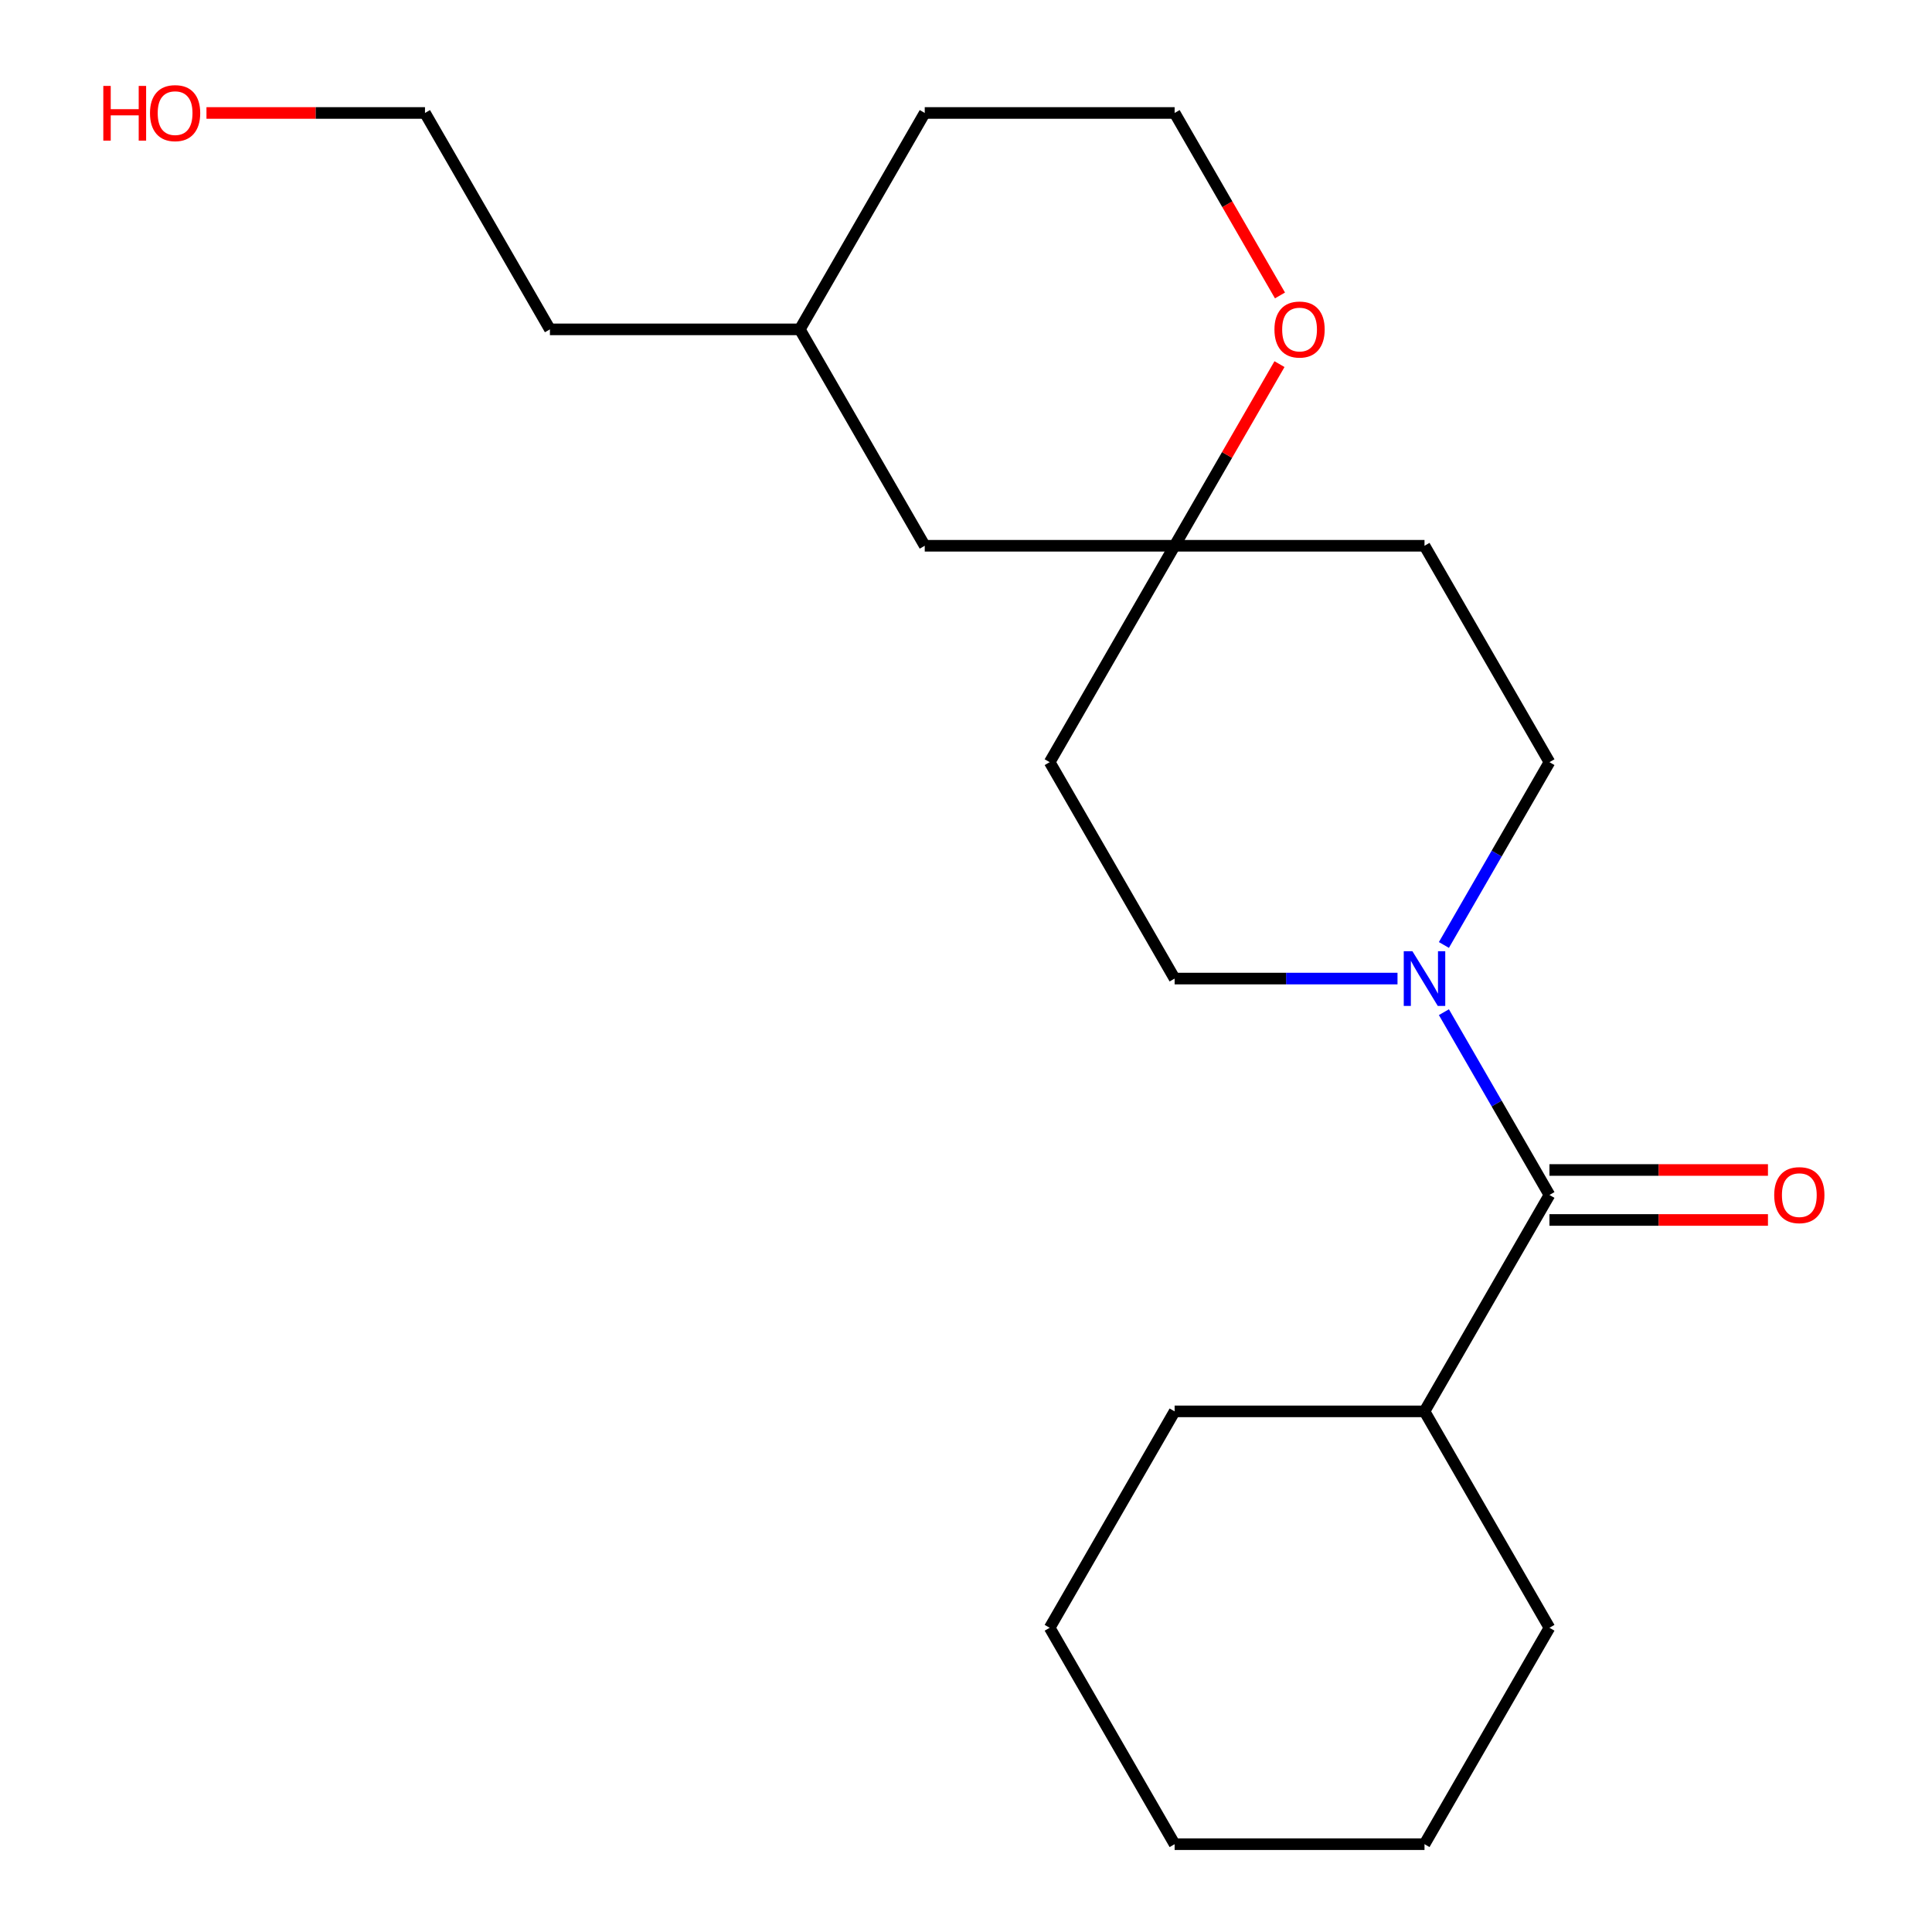 <?xml version='1.0' encoding='iso-8859-1'?>
<svg version='1.1' baseProfile='full'
              xmlns='http://www.w3.org/2000/svg'
                      xmlns:rdkit='http://www.rdkit.org/xml'
                      xmlns:xlink='http://www.w3.org/1999/xlink'
                  xml:space='preserve'
width='1000px' height='1000px' viewBox='0 0 1000 1000'>
<!-- END OF HEADER -->
<rect style='opacity:1.0;fill:#FFFFFF;stroke:none' width='1000' height='1000' x='0' y='0'> </rect>
<path class='bond-0' d='M 747.362,523.901 L 774.675,571.209' style='fill:none;fill-rule:evenodd;stroke:#0000FF;stroke-width:6px;stroke-linecap:butt;stroke-linejoin:miter;stroke-opacity:1' />
<path class='bond-0' d='M 774.675,571.209 L 801.989,618.517' style='fill:none;fill-rule:evenodd;stroke:#000000;stroke-width:6px;stroke-linecap:butt;stroke-linejoin:miter;stroke-opacity:1' />
<path class='bond-2' d='M 747.362,489.114 L 774.675,441.806' style='fill:none;fill-rule:evenodd;stroke:#0000FF;stroke-width:6px;stroke-linecap:butt;stroke-linejoin:miter;stroke-opacity:1' />
<path class='bond-2' d='M 774.675,441.806 L 801.989,394.498' style='fill:none;fill-rule:evenodd;stroke:#000000;stroke-width:6px;stroke-linecap:butt;stroke-linejoin:miter;stroke-opacity:1' />
<path class='bond-3' d='M 723.347,506.508 L 665.665,506.508' style='fill:none;fill-rule:evenodd;stroke:#0000FF;stroke-width:6px;stroke-linecap:butt;stroke-linejoin:miter;stroke-opacity:1' />
<path class='bond-3' d='M 665.665,506.508 L 607.983,506.508' style='fill:none;fill-rule:evenodd;stroke:#000000;stroke-width:6px;stroke-linecap:butt;stroke-linejoin:miter;stroke-opacity:1' />
<path class='bond-5' d='M 801.989,631.451 L 858.541,631.451' style='fill:none;fill-rule:evenodd;stroke:#000000;stroke-width:6px;stroke-linecap:butt;stroke-linejoin:miter;stroke-opacity:1' />
<path class='bond-5' d='M 858.541,631.451 L 915.093,631.451' style='fill:none;fill-rule:evenodd;stroke:#FF0000;stroke-width:6px;stroke-linecap:butt;stroke-linejoin:miter;stroke-opacity:1' />
<path class='bond-5' d='M 801.989,605.583 L 858.541,605.583' style='fill:none;fill-rule:evenodd;stroke:#000000;stroke-width:6px;stroke-linecap:butt;stroke-linejoin:miter;stroke-opacity:1' />
<path class='bond-5' d='M 858.541,605.583 L 915.093,605.583' style='fill:none;fill-rule:evenodd;stroke:#FF0000;stroke-width:6px;stroke-linecap:butt;stroke-linejoin:miter;stroke-opacity:1' />
<path class='bond-8' d='M 801.989,618.517 L 737.32,730.527' style='fill:none;fill-rule:evenodd;stroke:#000000;stroke-width:6px;stroke-linecap:butt;stroke-linejoin:miter;stroke-opacity:1' />
<path class='bond-1' d='M 607.983,282.489 L 543.314,394.498' style='fill:none;fill-rule:evenodd;stroke:#000000;stroke-width:6px;stroke-linecap:butt;stroke-linejoin:miter;stroke-opacity:1' />
<path class='bond-4' d='M 607.983,282.489 L 635.123,235.481' style='fill:none;fill-rule:evenodd;stroke:#000000;stroke-width:6px;stroke-linecap:butt;stroke-linejoin:miter;stroke-opacity:1' />
<path class='bond-4' d='M 635.123,235.481 L 662.263,188.473' style='fill:none;fill-rule:evenodd;stroke:#FF0000;stroke-width:6px;stroke-linecap:butt;stroke-linejoin:miter;stroke-opacity:1' />
<path class='bond-9' d='M 607.983,282.489 L 478.645,282.489' style='fill:none;fill-rule:evenodd;stroke:#000000;stroke-width:6px;stroke-linecap:butt;stroke-linejoin:miter;stroke-opacity:1' />
<path class='bond-21' d='M 607.983,282.489 L 737.32,282.489' style='fill:none;fill-rule:evenodd;stroke:#000000;stroke-width:6px;stroke-linecap:butt;stroke-linejoin:miter;stroke-opacity:1' />
<path class='bond-6' d='M 801.989,394.498 L 737.32,282.489' style='fill:none;fill-rule:evenodd;stroke:#000000;stroke-width:6px;stroke-linecap:butt;stroke-linejoin:miter;stroke-opacity:1' />
<path class='bond-7' d='M 607.983,506.508 L 543.314,394.498' style='fill:none;fill-rule:evenodd;stroke:#000000;stroke-width:6px;stroke-linecap:butt;stroke-linejoin:miter;stroke-opacity:1' />
<path class='bond-10' d='M 662.517,152.926 L 635.25,105.698' style='fill:none;fill-rule:evenodd;stroke:#FF0000;stroke-width:6px;stroke-linecap:butt;stroke-linejoin:miter;stroke-opacity:1' />
<path class='bond-10' d='M 635.25,105.698 L 607.983,58.47' style='fill:none;fill-rule:evenodd;stroke:#000000;stroke-width:6px;stroke-linecap:butt;stroke-linejoin:miter;stroke-opacity:1' />
<path class='bond-13' d='M 737.32,730.527 L 607.983,730.527' style='fill:none;fill-rule:evenodd;stroke:#000000;stroke-width:6px;stroke-linecap:butt;stroke-linejoin:miter;stroke-opacity:1' />
<path class='bond-14' d='M 737.32,730.527 L 801.989,842.536' style='fill:none;fill-rule:evenodd;stroke:#000000;stroke-width:6px;stroke-linecap:butt;stroke-linejoin:miter;stroke-opacity:1' />
<path class='bond-11' d='M 478.645,282.489 L 413.977,170.48' style='fill:none;fill-rule:evenodd;stroke:#000000;stroke-width:6px;stroke-linecap:butt;stroke-linejoin:miter;stroke-opacity:1' />
<path class='bond-23' d='M 607.983,58.47 L 478.645,58.47' style='fill:none;fill-rule:evenodd;stroke:#000000;stroke-width:6px;stroke-linecap:butt;stroke-linejoin:miter;stroke-opacity:1' />
<path class='bond-15' d='M 413.977,170.48 L 478.645,58.47' style='fill:none;fill-rule:evenodd;stroke:#000000;stroke-width:6px;stroke-linecap:butt;stroke-linejoin:miter;stroke-opacity:1' />
<path class='bond-17' d='M 413.977,170.48 L 284.639,170.48' style='fill:none;fill-rule:evenodd;stroke:#000000;stroke-width:6px;stroke-linecap:butt;stroke-linejoin:miter;stroke-opacity:1' />
<path class='bond-12' d='M 106.867,58.47 L 163.419,58.47' style='fill:none;fill-rule:evenodd;stroke:#FF0000;stroke-width:6px;stroke-linecap:butt;stroke-linejoin:miter;stroke-opacity:1' />
<path class='bond-12' d='M 163.419,58.47 L 219.971,58.47' style='fill:none;fill-rule:evenodd;stroke:#000000;stroke-width:6px;stroke-linecap:butt;stroke-linejoin:miter;stroke-opacity:1' />
<path class='bond-19' d='M 607.983,730.527 L 543.314,842.536' style='fill:none;fill-rule:evenodd;stroke:#000000;stroke-width:6px;stroke-linecap:butt;stroke-linejoin:miter;stroke-opacity:1' />
<path class='bond-18' d='M 801.989,842.536 L 737.32,954.545' style='fill:none;fill-rule:evenodd;stroke:#000000;stroke-width:6px;stroke-linecap:butt;stroke-linejoin:miter;stroke-opacity:1' />
<path class='bond-16' d='M 219.971,58.47 L 284.639,170.48' style='fill:none;fill-rule:evenodd;stroke:#000000;stroke-width:6px;stroke-linecap:butt;stroke-linejoin:miter;stroke-opacity:1' />
<path class='bond-20' d='M 737.32,954.545 L 607.983,954.545' style='fill:none;fill-rule:evenodd;stroke:#000000;stroke-width:6px;stroke-linecap:butt;stroke-linejoin:miter;stroke-opacity:1' />
<path class='bond-22' d='M 543.314,842.536 L 607.983,954.545' style='fill:none;fill-rule:evenodd;stroke:#000000;stroke-width:6px;stroke-linecap:butt;stroke-linejoin:miter;stroke-opacity:1' />
<path  class='atom-0' d='M 731.06 492.348
L 740.34 507.348
Q 741.26 508.828, 742.74 511.508
Q 744.22 514.188, 744.3 514.348
L 744.3 492.348
L 748.06 492.348
L 748.06 520.668
L 744.18 520.668
L 734.22 504.268
Q 733.06 502.348, 731.82 500.148
Q 730.62 497.948, 730.26 497.268
L 730.26 520.668
L 726.58 520.668
L 726.58 492.348
L 731.06 492.348
' fill='#0000FF'/>
<path  class='atom-5' d='M 659.651 170.56
Q 659.651 163.76, 663.011 159.96
Q 666.371 156.16, 672.651 156.16
Q 678.931 156.16, 682.291 159.96
Q 685.651 163.76, 685.651 170.56
Q 685.651 177.44, 682.251 181.36
Q 678.851 185.24, 672.651 185.24
Q 666.411 185.24, 663.011 181.36
Q 659.651 177.48, 659.651 170.56
M 672.651 182.04
Q 676.971 182.04, 679.291 179.16
Q 681.651 176.24, 681.651 170.56
Q 681.651 165, 679.291 162.2
Q 676.971 159.36, 672.651 159.36
Q 668.331 159.36, 665.971 162.16
Q 663.651 164.96, 663.651 170.56
Q 663.651 176.28, 665.971 179.16
Q 668.331 182.04, 672.651 182.04
' fill='#FF0000'/>
<path  class='atom-6' d='M 918.326 618.597
Q 918.326 611.797, 921.686 607.997
Q 925.046 604.197, 931.326 604.197
Q 937.606 604.197, 940.966 607.997
Q 944.326 611.797, 944.326 618.597
Q 944.326 625.477, 940.926 629.397
Q 937.526 633.277, 931.326 633.277
Q 925.086 633.277, 921.686 629.397
Q 918.326 625.517, 918.326 618.597
M 931.326 630.077
Q 935.646 630.077, 937.966 627.197
Q 940.326 624.277, 940.326 618.597
Q 940.326 613.037, 937.966 610.237
Q 935.646 607.397, 931.326 607.397
Q 927.006 607.397, 924.646 610.197
Q 922.326 612.997, 922.326 618.597
Q 922.326 624.317, 924.646 627.197
Q 927.006 630.077, 931.326 630.077
' fill='#FF0000'/>
<path  class='atom-13' d='M 53.473 44.47
L 57.313 44.47
L 57.313 56.51
L 71.793 56.51
L 71.793 44.47
L 75.633 44.47
L 75.633 72.79
L 71.793 72.79
L 71.793 59.71
L 57.313 59.71
L 57.313 72.79
L 53.473 72.79
L 53.473 44.47
' fill='#FF0000'/>
<path  class='atom-13' d='M 77.633 58.55
Q 77.633 51.75, 80.993 47.95
Q 84.353 44.15, 90.633 44.15
Q 96.913 44.15, 100.273 47.95
Q 103.633 51.75, 103.633 58.55
Q 103.633 65.43, 100.233 69.35
Q 96.833 73.23, 90.633 73.23
Q 84.393 73.23, 80.993 69.35
Q 77.633 65.47, 77.633 58.55
M 90.633 70.03
Q 94.953 70.03, 97.273 67.15
Q 99.633 64.23, 99.633 58.55
Q 99.633 52.99, 97.273 50.19
Q 94.953 47.35, 90.633 47.35
Q 86.313 47.35, 83.953 50.15
Q 81.633 52.95, 81.633 58.55
Q 81.633 64.27, 83.953 67.15
Q 86.313 70.03, 90.633 70.03
' fill='#FF0000'/>
</svg>

